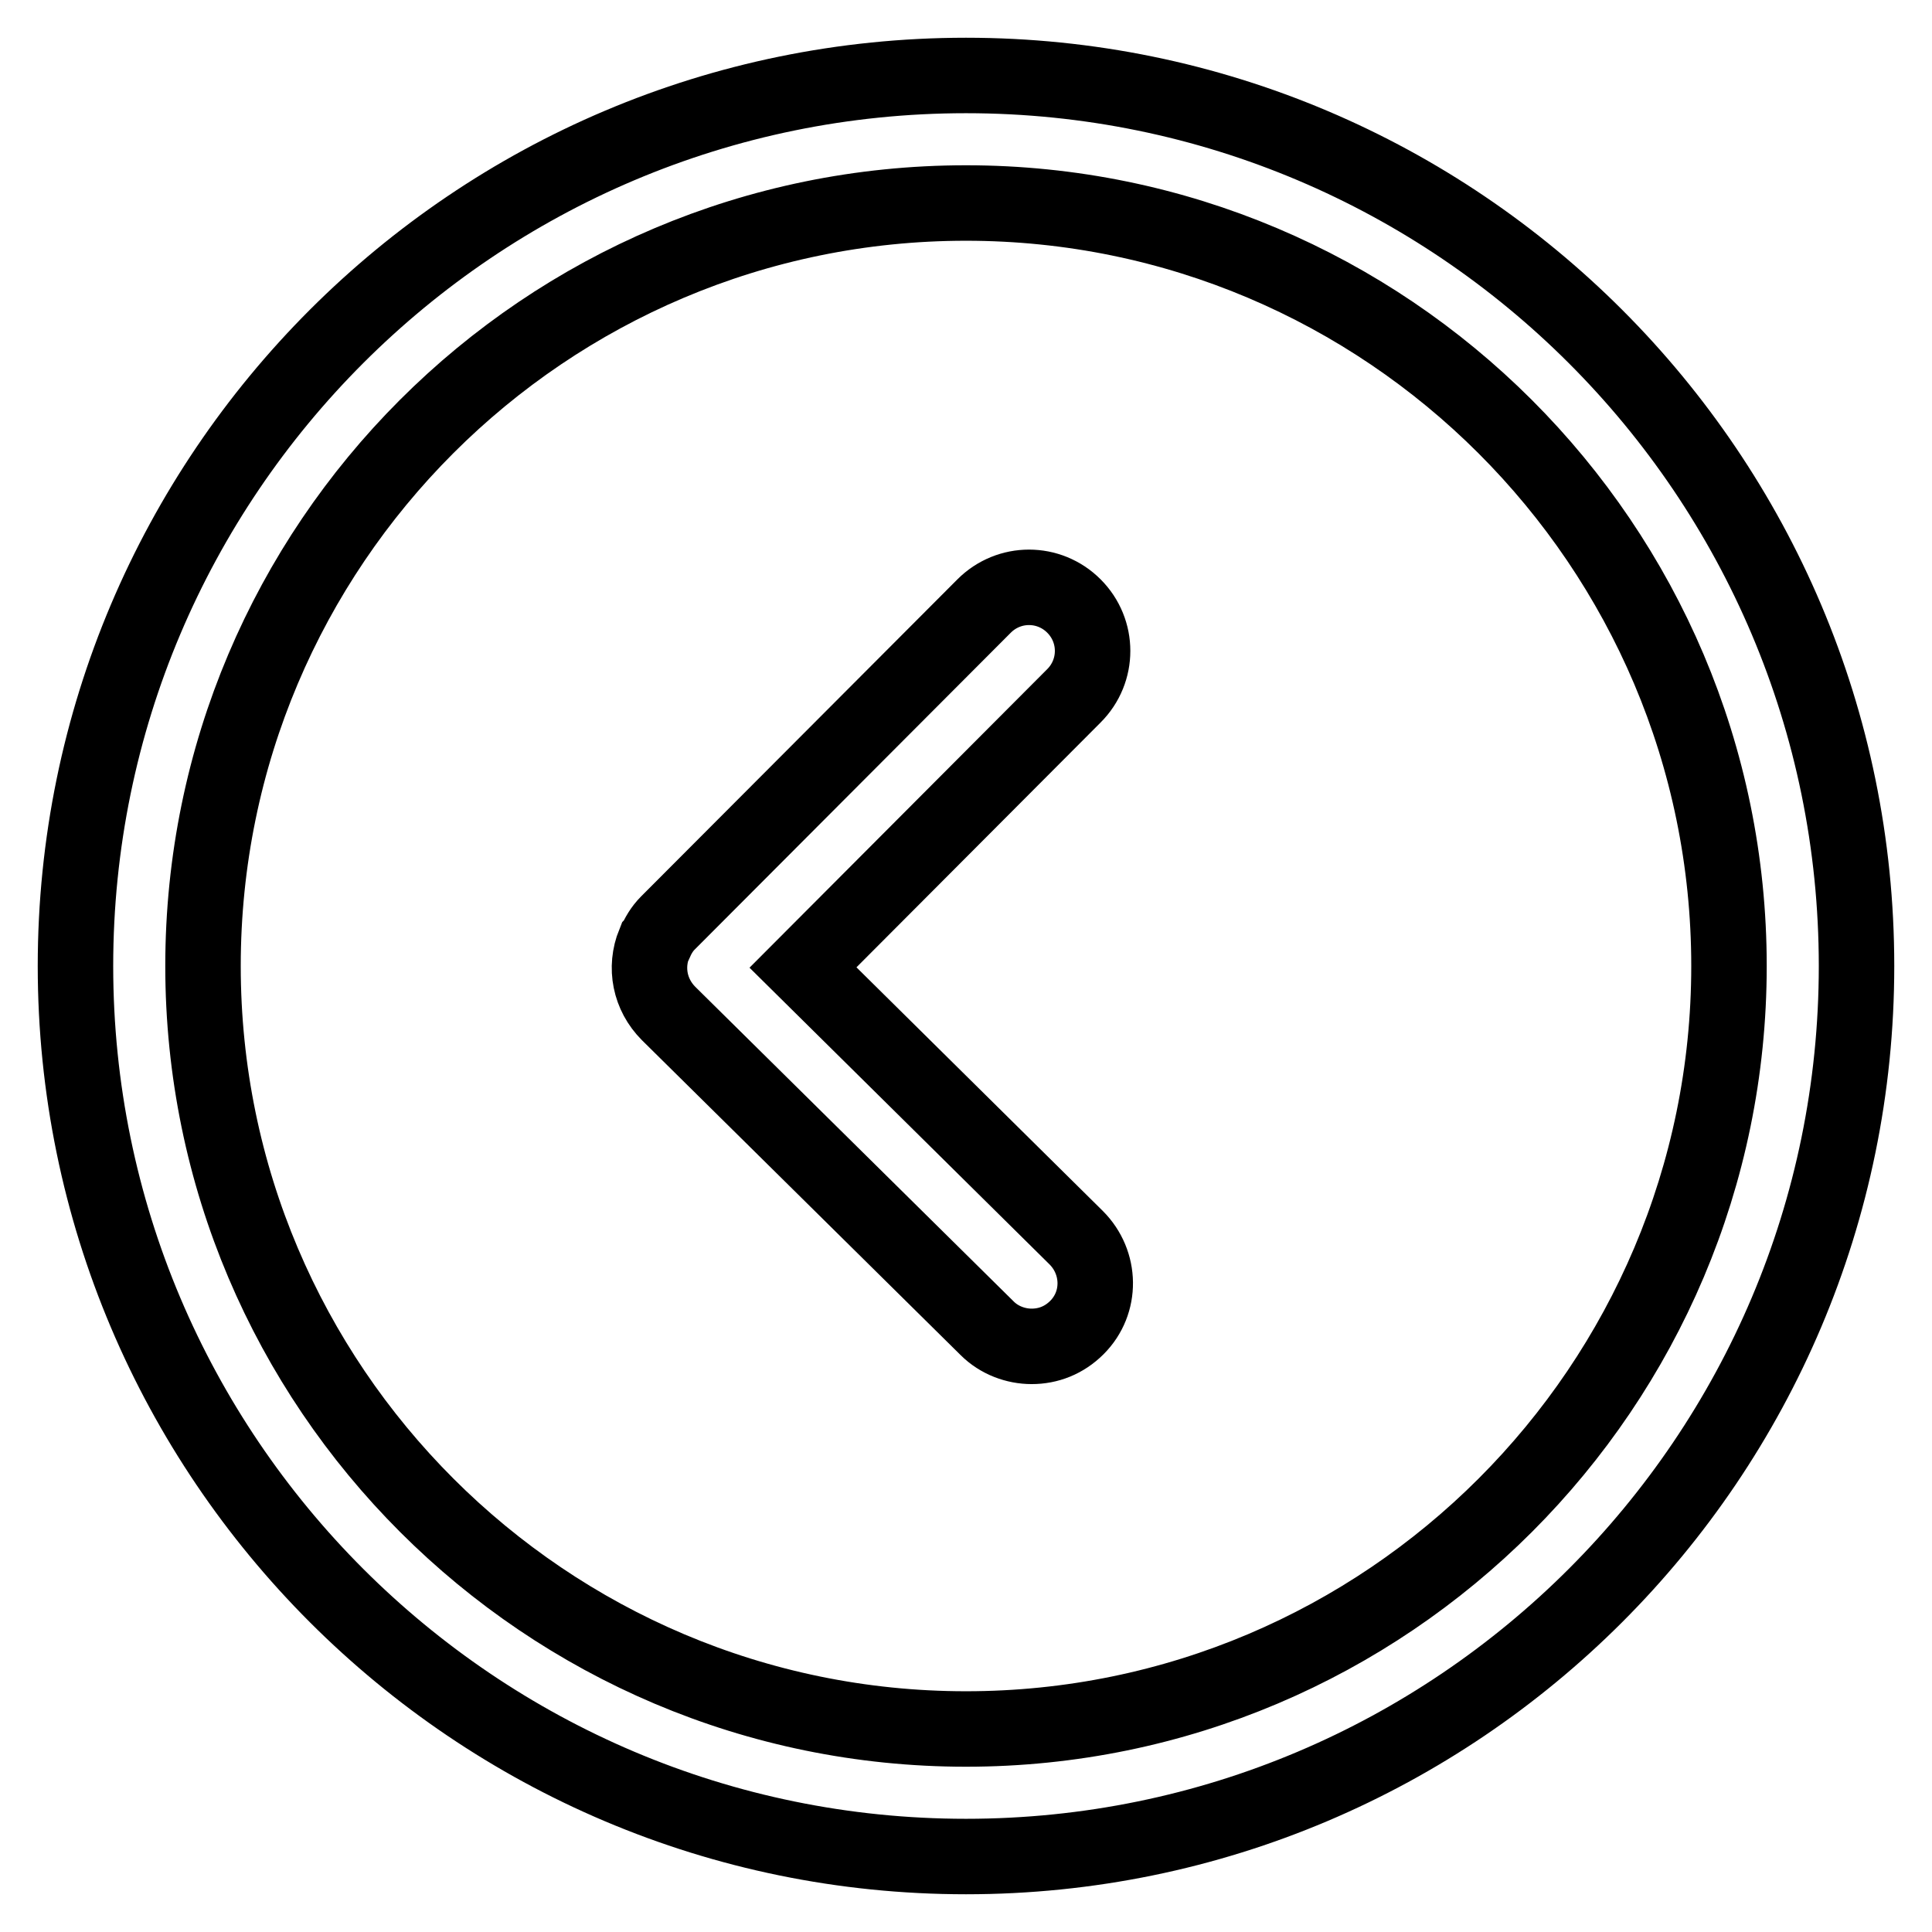 <?xml version="1.0" encoding="utf-8"?>
<!-- Svg Vector Icons : http://www.onlinewebfonts.com/icon -->
<!DOCTYPE svg PUBLIC "-//W3C//DTD SVG 1.1//EN" "http://www.w3.org/Graphics/SVG/1.1/DTD/svg11.dtd">
<svg version="1.1" xmlns="http://www.w3.org/2000/svg" xmlns:xlink="http://www.w3.org/1999/xlink" x="0px" y="0px" viewBox="0 0 256 256" enable-background="new 0 0 256 256" xml:space="preserve">
<g> <path stroke-width="10" fill-opacity="0" stroke="#000000"  d="M10,128C10,62.9,62.9,10,128,10s118,52.9,118,118s-52.9,118-118,118S10,193.1,10,128z M26.9,128 c0,55.8,45.4,101.1,101.1,101.1c55.8,0,101.1-45.4,101.1-101.1c0-55.8-45.4-101.1-101.1-101.1C72.2,26.9,26.9,72.2,26.9,128z  M88.6,134.3l42.2,41.7c1.6,1.6,3.8,2.4,5.9,2.4c2.2,0,4.3-0.8,6-2.5c3.3-3.3,3.2-8.6-0.1-11.9l-36.2-35.8l35.9-36 c3.3-3.3,3.3-8.6,0-11.9c-3.3-3.3-8.6-3.3-11.9,0l-41.9,42c0,0,0,0,0,0c0,0,0,0,0,0c-0.8,0.8-1.3,1.7-1.7,2.6c0,0-0.1,0.1-0.1,0.1 C85.4,128.2,86.1,131.8,88.6,134.3z"/></g>
</svg>
